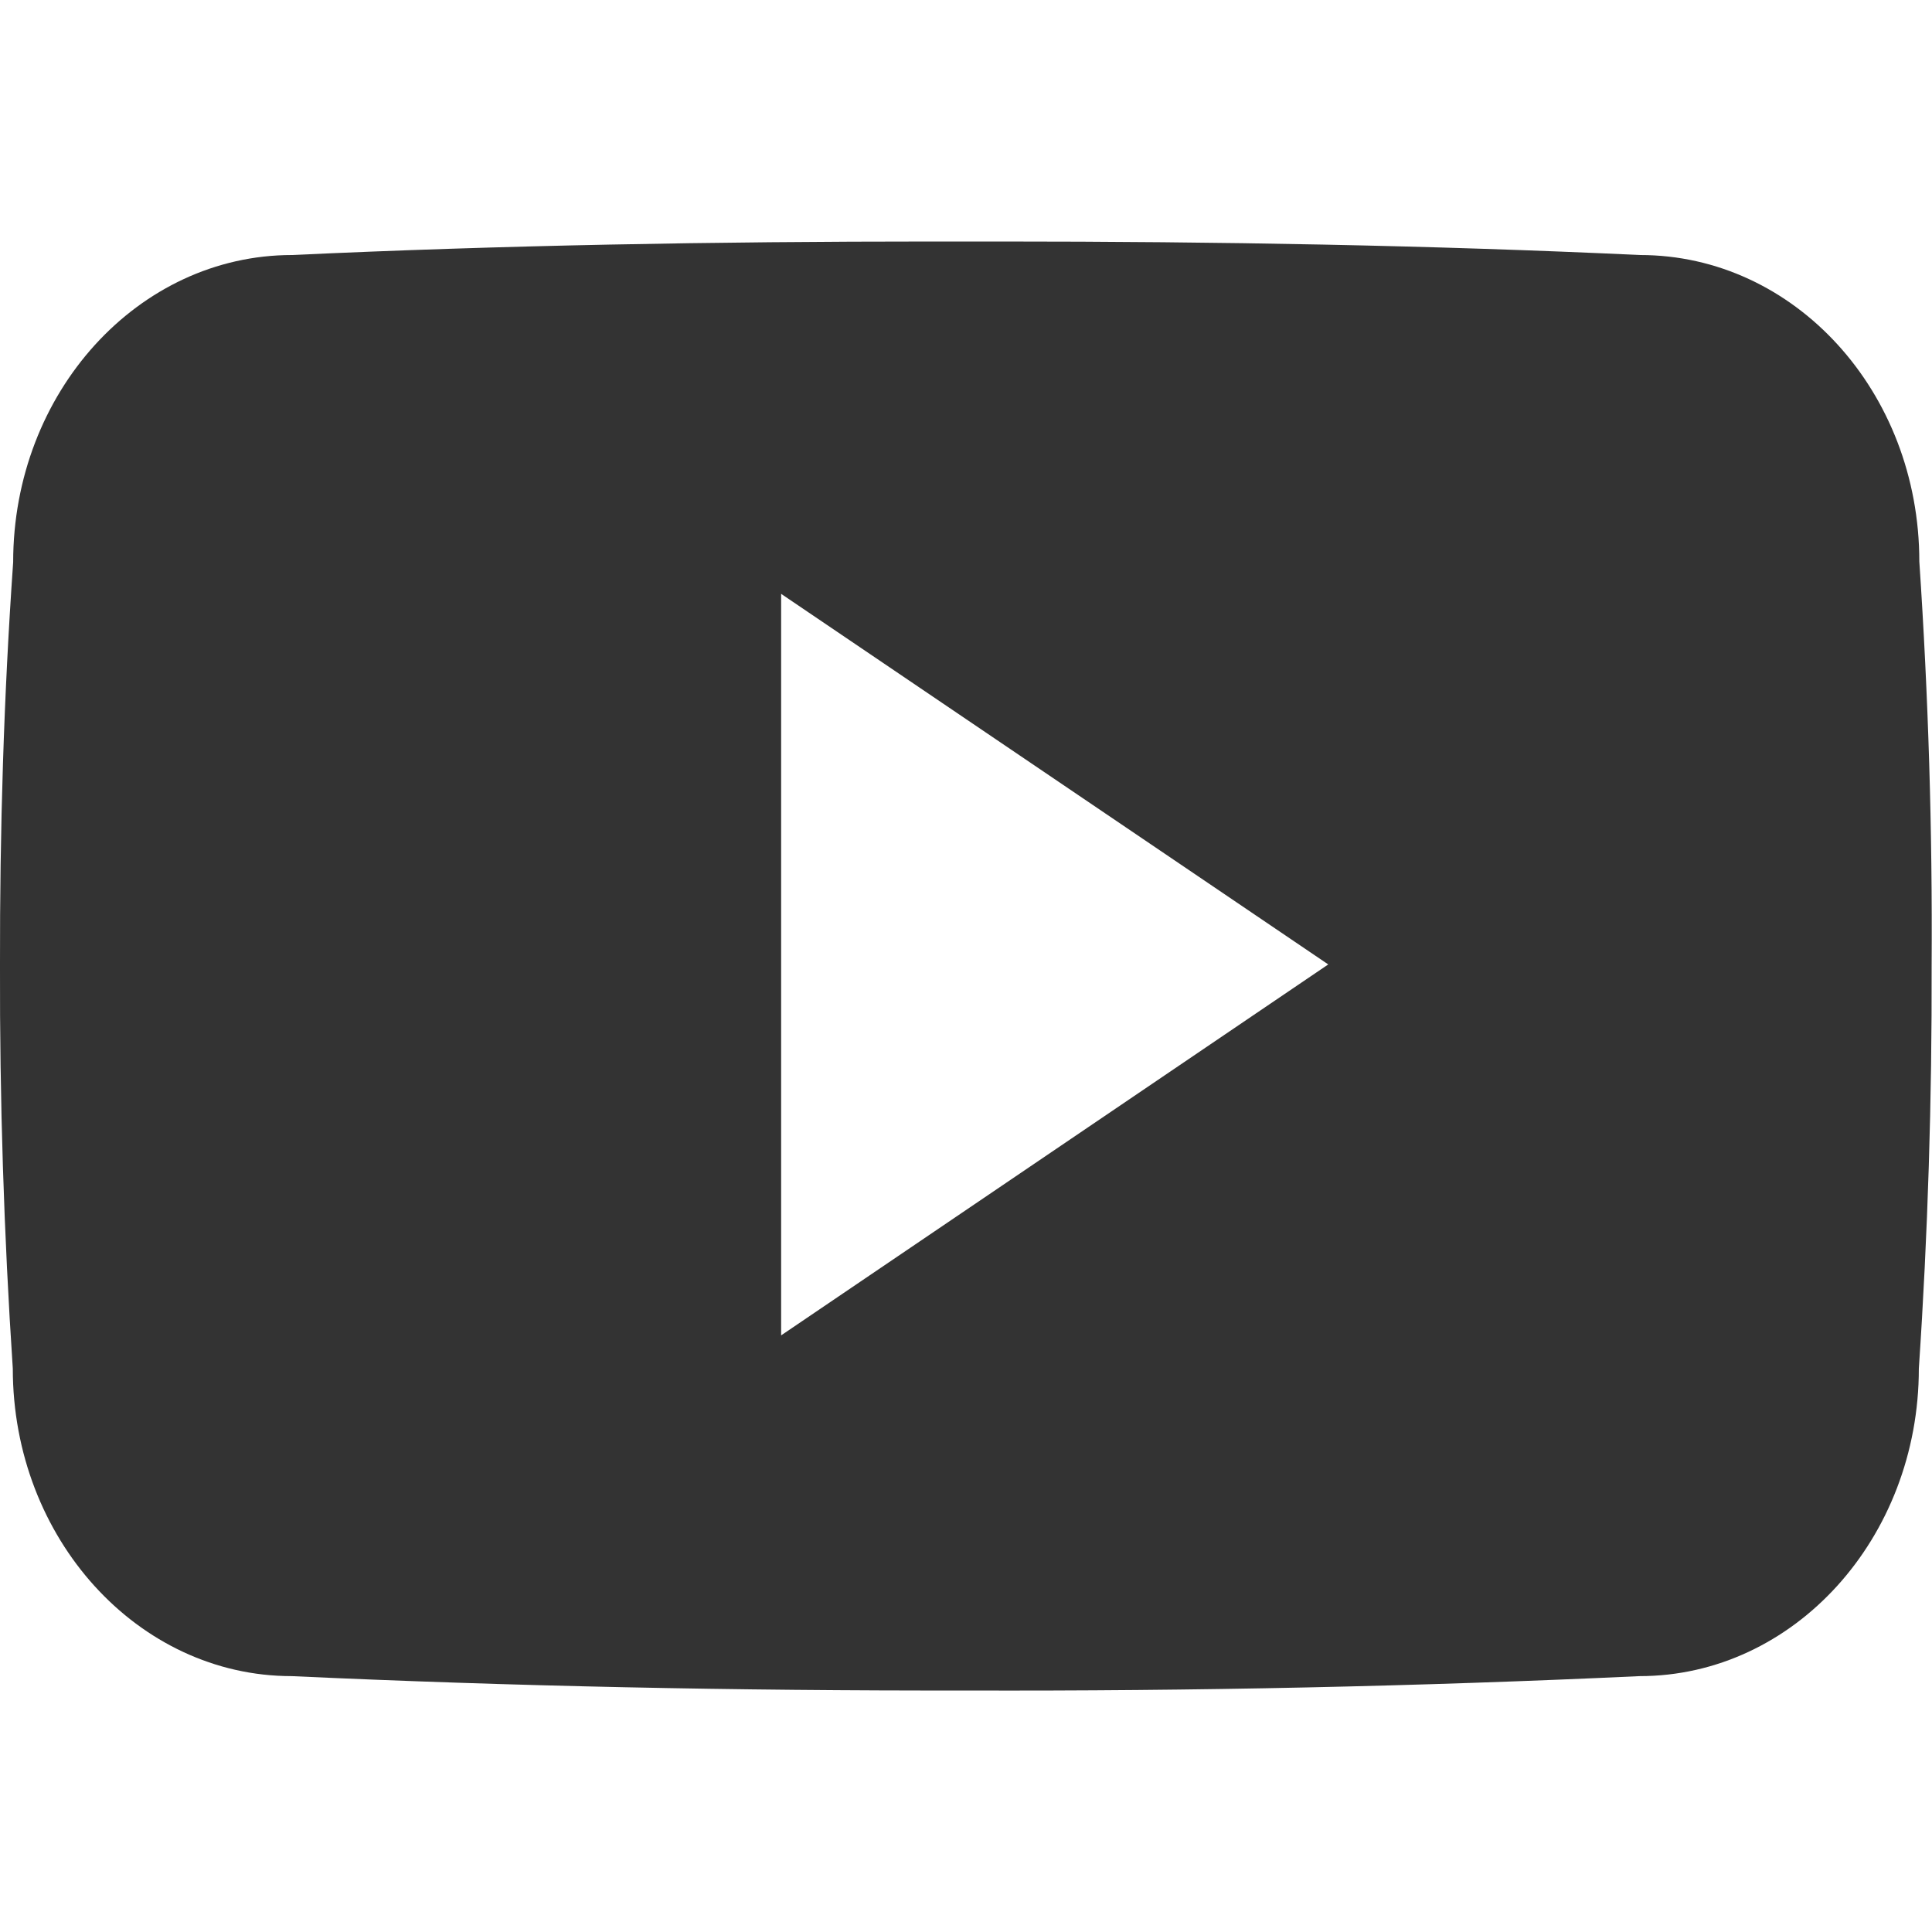 <?xml version="1.0" encoding="utf-8"?>
<svg xmlns="http://www.w3.org/2000/svg" fill="none" height="16" viewBox="0 0 16 16" width="16">
<g clip-path="url(#clip0_1018_3991)">
<path d="M15.895 4.65C15.895 3.243 14.861 2.112 13.582 2.112C11.851 2.031 10.086 2 8.281 2H7.719C5.919 2 4.15 2.031 2.419 2.112C1.144 2.112 0.109 3.25 0.109 4.656C0.031 5.768 -0.002 6.881 -5.41069e-05 7.993C-0.003 9.106 0.032 10.22 0.106 11.334C0.106 12.74 1.141 13.881 2.416 13.881C4.234 13.965 6.1 14.003 7.997 14C9.897 14.006 11.757 13.966 13.578 13.881C14.856 13.881 15.891 12.74 15.891 11.334C15.966 10.218 16 9.106 15.997 7.99C16.004 6.878 15.97 5.764 15.895 4.65ZM6.469 11.059V4.918L11 7.987L6.469 11.059Z" fill="black" fill-opacity="0.8"/>
</g>
<defs>
<clipPath id="clip0_1018_3991">
<rect fill="white" height="16" width="16"/>
</clipPath>
</defs>
</svg>